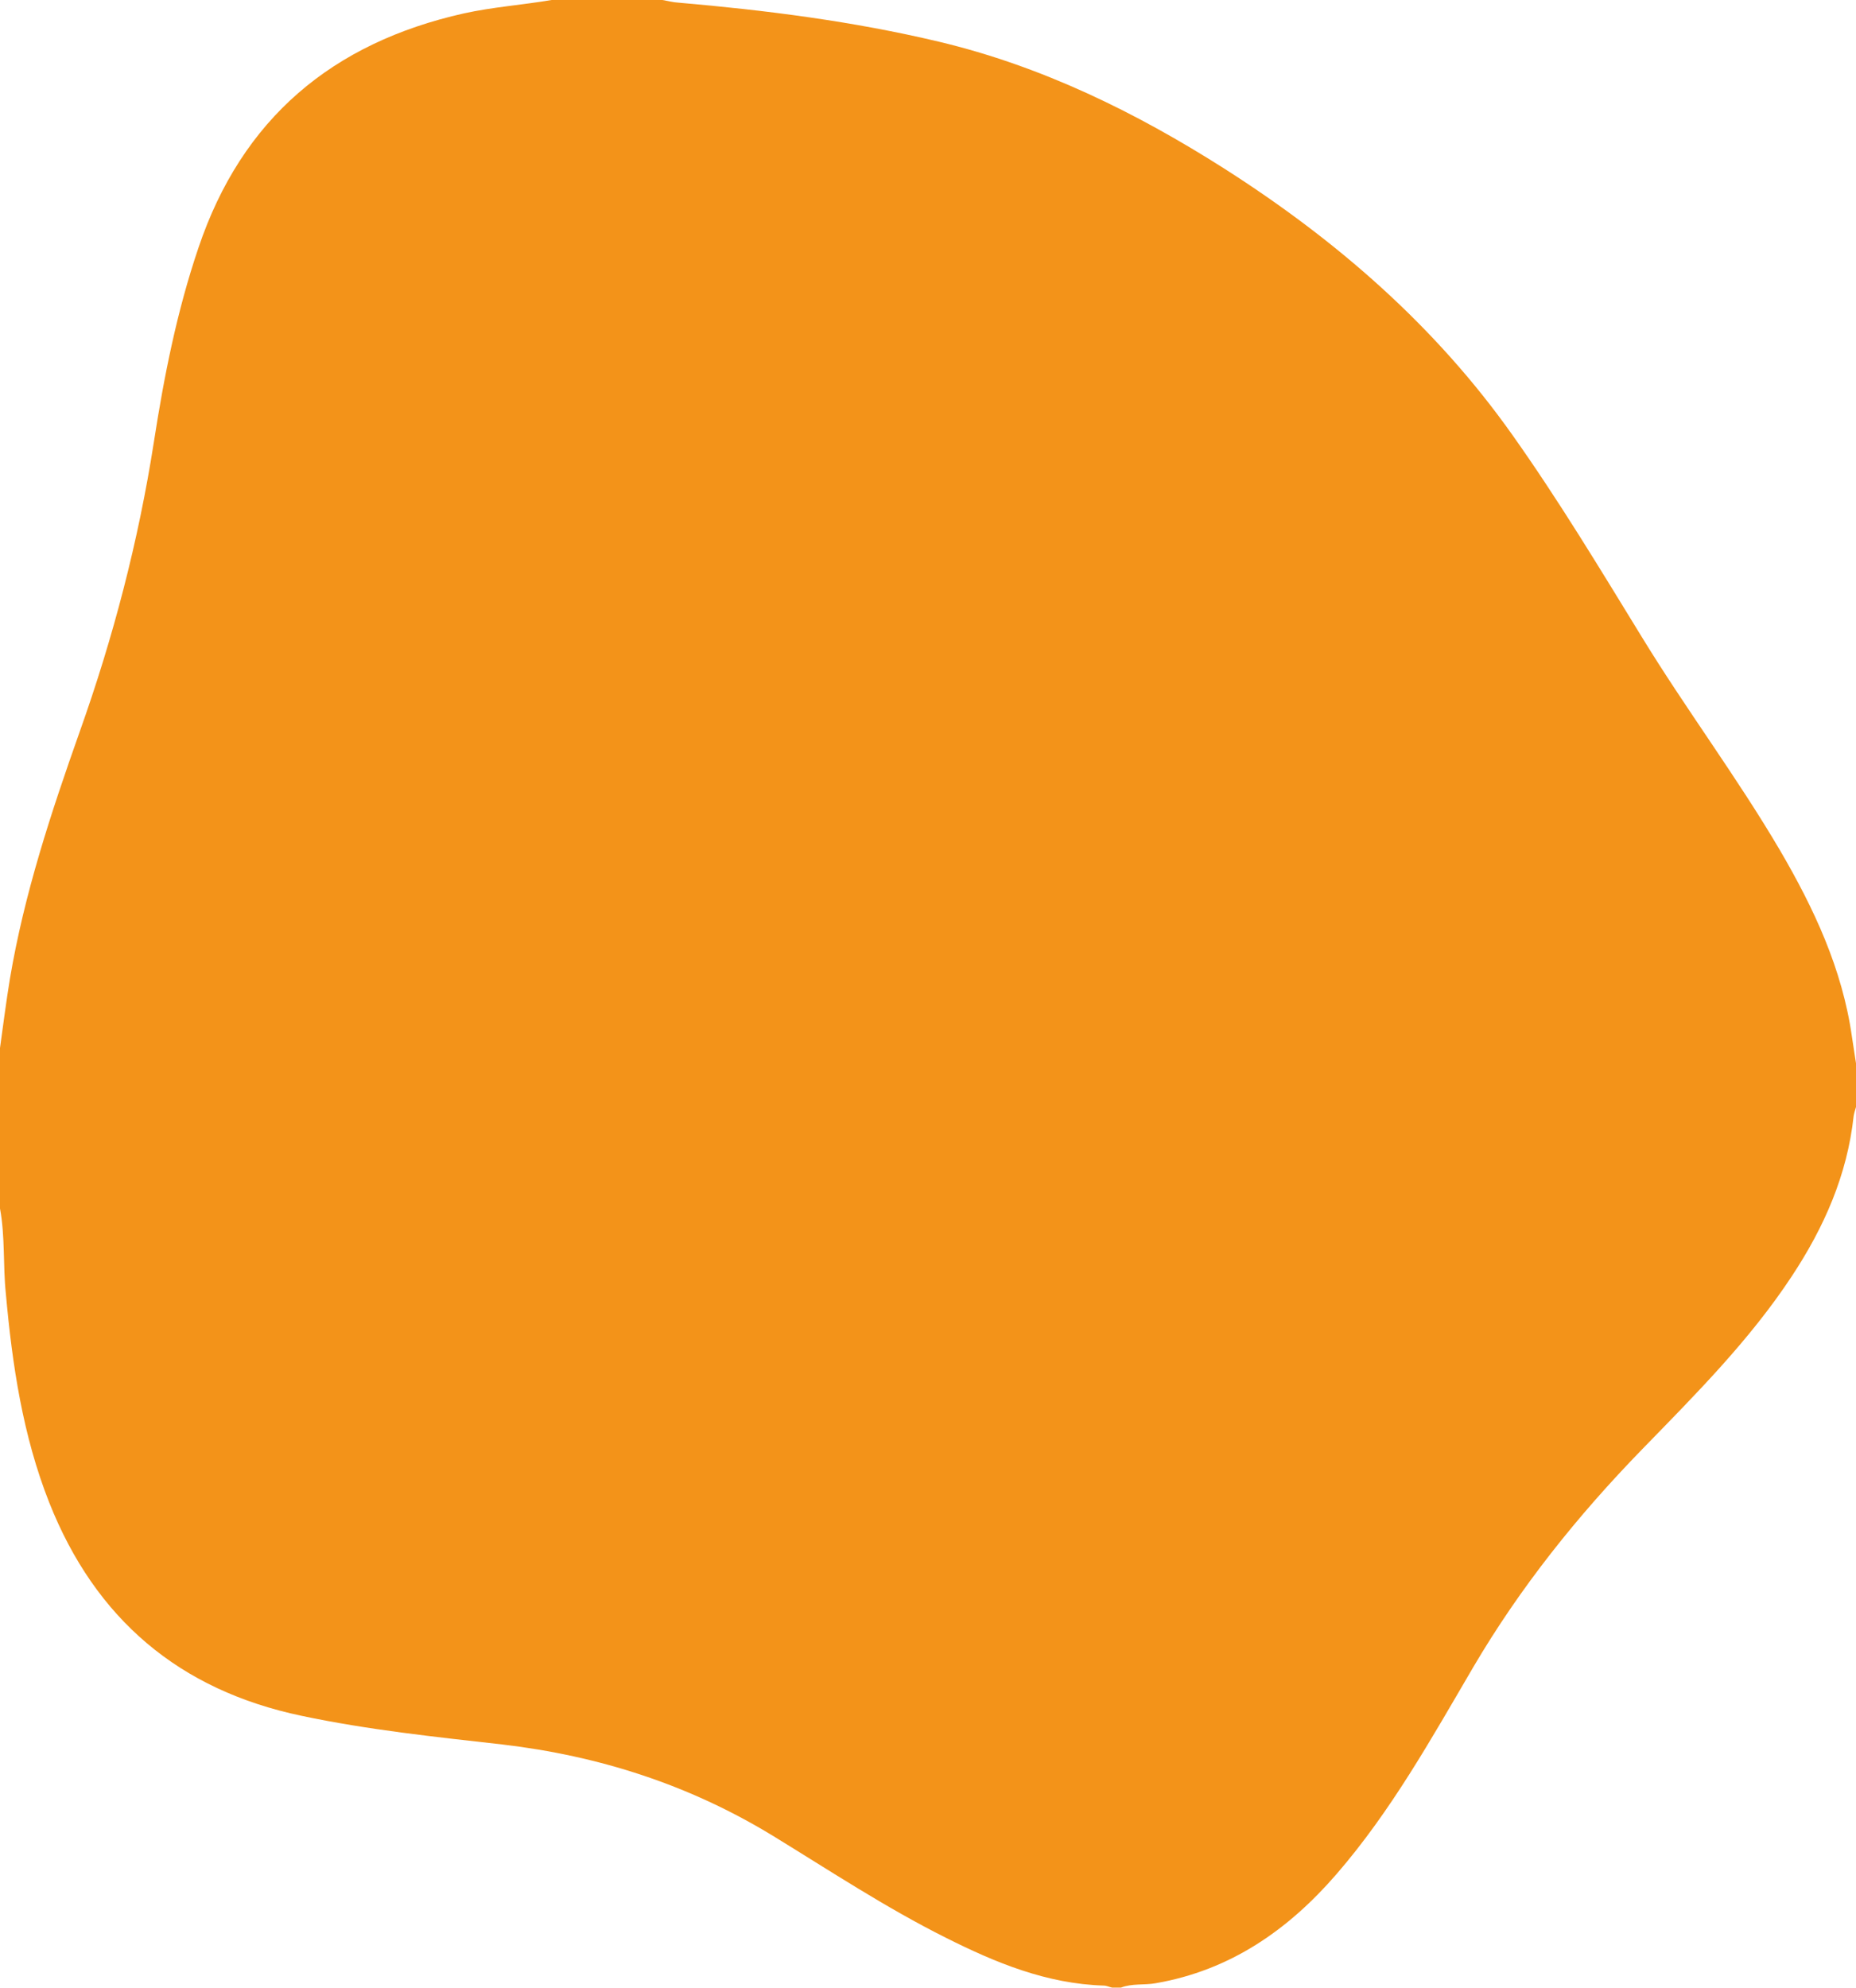 <?xml version="1.0" encoding="UTF-8"?> <!-- Generator: Adobe Illustrator 26.1.0, SVG Export Plug-In . SVG Version: 6.00 Build 0) --> <svg xmlns="http://www.w3.org/2000/svg" xmlns:xlink="http://www.w3.org/1999/xlink" id="Слой_1" x="0px" y="0px" viewBox="0 0 636 681" style="enable-background:new 0 0 636 681;" xml:space="preserve"> <style type="text/css"> .st0{fill:#F39319;} </style> <g> <path class="st0" d="M189,0c12.7,0,25.3,0,38,0c1.8,0.3,3.6,0.8,5.4,0.9c30.1,2.6,60,6.4,89.4,13.4c35.2,8.4,67.3,24.1,97.8,43.5 c38.4,24.5,72.3,53.9,98.8,91.4c15.8,22.3,29.9,45.7,44.2,69c15.1,24.7,32.6,48,47.3,73c11.7,20,21.4,40.7,24.7,63.9 c0.5,3.3,1,6.6,1.5,9.8c0,4.7,0,9.3,0,14c-0.3,1.1-0.7,2.2-0.9,3.4c-2.2,20.2-10.1,38.1-21.2,54.9c-14.5,22-33,40.5-51.2,59.2 c-22.2,22.8-41.9,47.4-58,74.8c-14.3,24.4-28.1,49.2-46.8,70.8c-16.6,19.2-36.5,33-62,37.4c-3.9,0.7-8,0-11.9,1.5c-1,0-2,0-3,0 c-1-0.2-1.9-0.7-2.9-0.7c-19.5-0.6-37-7.8-54.1-16.4c-20.6-10.3-39.8-23-59.4-35c-28.6-17.4-59.4-27.3-92.6-31.2 c-23-2.6-46-5-68.7-9.8c-42-8.8-70.7-33.2-86.5-73c-9.1-23-12.7-47.2-14.9-71.7C1,433.6,1.8,423.7,0,414c0-18.3,0-36.7,0-55 c1.1-7.9,2.1-15.8,3.4-23.7c4.9-29.1,14.1-56.9,23.9-84.6c11.5-32.3,20.1-65.2,25.4-99.1c3.5-22.6,7.9-44.9,15.3-66.7 c14.9-44.3,45.9-70.2,90.9-80.3C168.9,2.4,179,1.7,189,0z"></path> </g> </svg> 